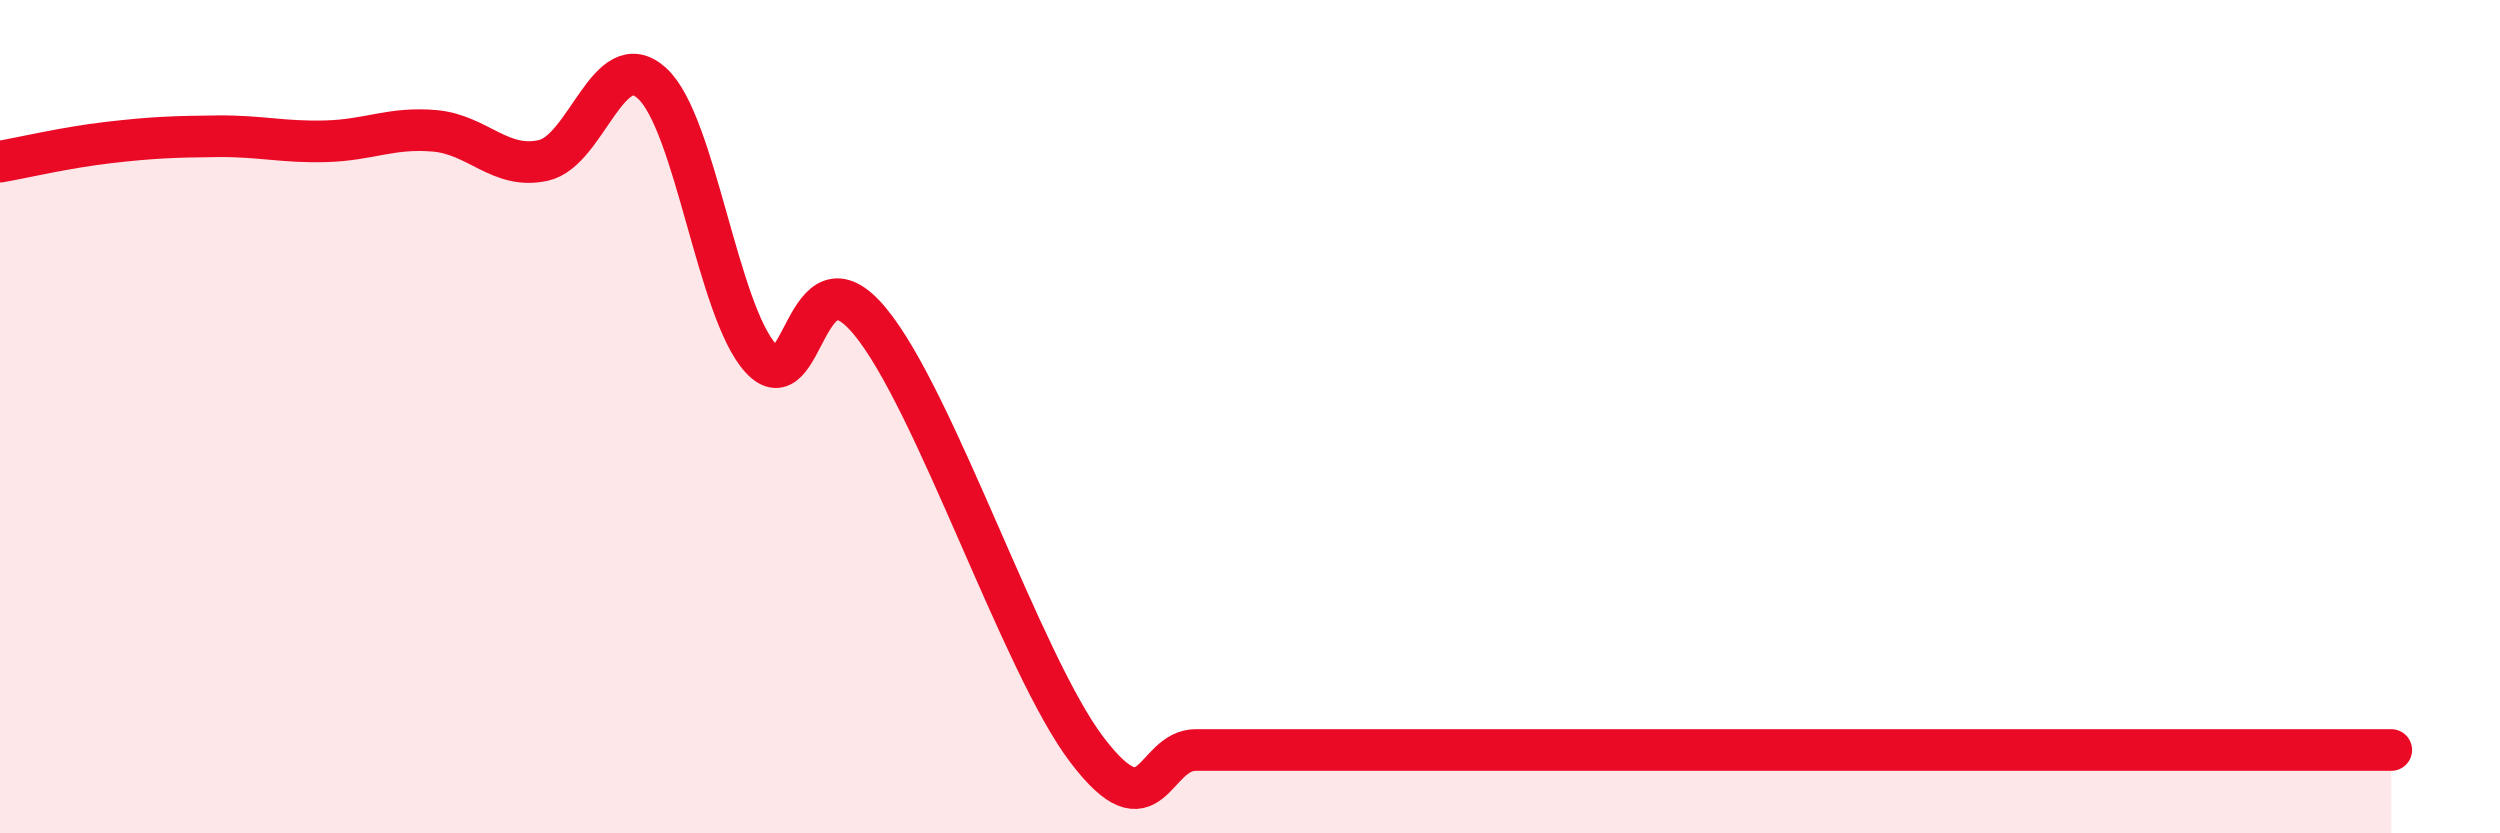 
    <svg width="60" height="20" viewBox="0 0 60 20" xmlns="http://www.w3.org/2000/svg">
      <path
        d="M 0,3.88 C 0.52,3.79 1.57,3.54 2.61,3.42 C 3.65,3.3 4.18,3.28 5.22,3.27 C 6.26,3.26 6.79,3.42 7.83,3.39 C 8.87,3.36 9.39,3.05 10.43,3.14 C 11.47,3.23 12,4.08 13.04,3.85 C 14.08,3.62 14.61,1.05 15.65,2 C 16.69,2.95 17.22,7.46 18.26,8.6 C 19.3,9.74 19.3,5.82 20.87,7.7 C 22.44,9.58 24.52,15.94 26.09,18 C 27.66,20.06 27.66,18 28.7,18 C 29.74,18 30.26,18 31.3,18 C 32.34,18 32.87,18 33.91,18 C 34.95,18 35.48,18 36.52,18 C 37.56,18 38.09,18 39.13,18 C 40.17,18 40.7,18 41.74,18 C 42.78,18 43.31,18 44.35,18 C 45.39,18 45.92,18 46.96,18 C 48,18 48.53,18 49.57,18 C 50.61,18 51.13,18 52.17,18 C 53.21,18 53.74,18 54.78,18 C 55.82,18 56.87,18 57.39,18L57.39 20L0 20Z"
        fill="#EB0A25"
        opacity="0.1"
        stroke-linecap="round"
        stroke-linejoin="round"
      />
      <path
        d="M 0,3.88 C 0.52,3.79 1.57,3.54 2.61,3.42 C 3.65,3.3 4.18,3.28 5.22,3.27 C 6.26,3.26 6.79,3.42 7.83,3.39 C 8.87,3.36 9.39,3.05 10.43,3.14 C 11.47,3.23 12,4.08 13.04,3.85 C 14.08,3.62 14.61,1.05 15.65,2 C 16.69,2.95 17.22,7.46 18.26,8.6 C 19.3,9.74 19.3,5.82 20.87,7.7 C 22.44,9.58 24.52,15.94 26.09,18 C 27.66,20.06 27.66,18 28.7,18 C 29.74,18 30.26,18 31.3,18 C 32.34,18 32.87,18 33.91,18 C 34.95,18 35.48,18 36.52,18 C 37.56,18 38.09,18 39.13,18 C 40.17,18 40.7,18 41.74,18 C 42.78,18 43.31,18 44.35,18 C 45.39,18 45.92,18 46.96,18 C 48,18 48.53,18 49.57,18 C 50.61,18 51.13,18 52.17,18 C 53.21,18 53.74,18 54.78,18 C 55.82,18 56.87,18 57.39,18"
        stroke="#EB0A25"
        stroke-width="1"
        fill="none"
        stroke-linecap="round"
        stroke-linejoin="round"
      />
    </svg>
  